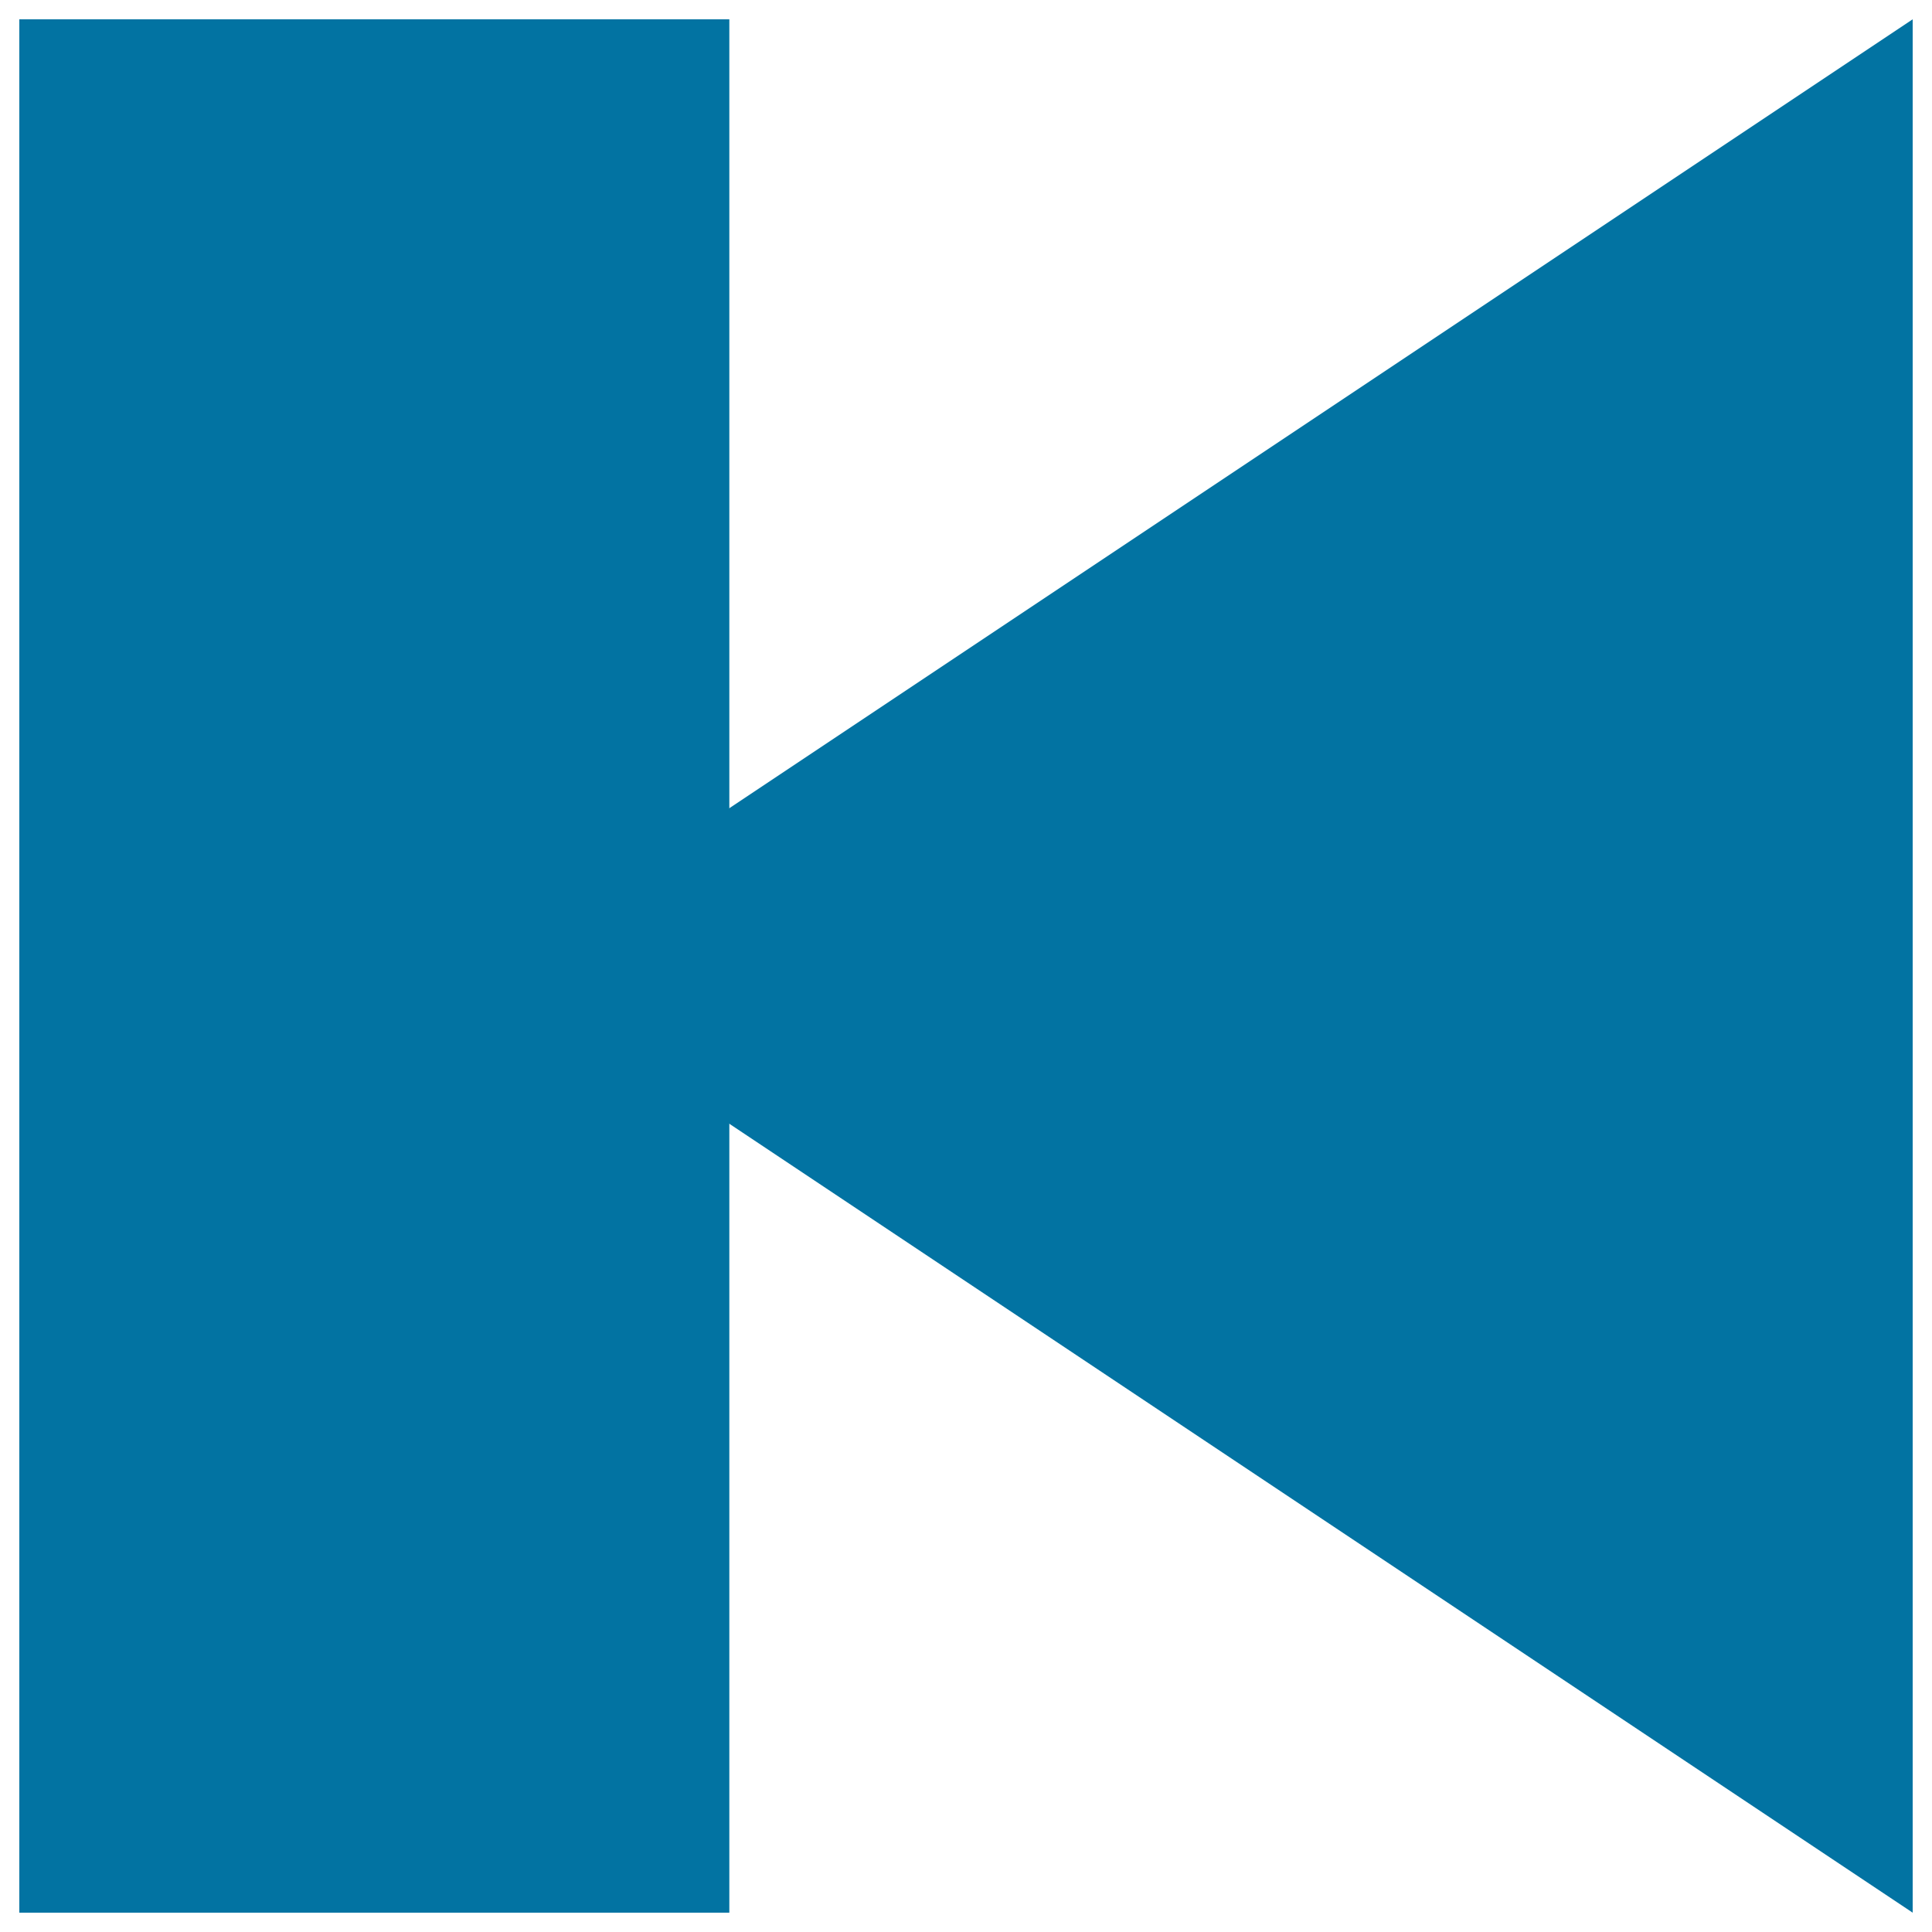 <svg xmlns="http://www.w3.org/2000/svg" viewBox="0 0 1000 1000" style="fill:#0273a2">
<title>Data Leftleft SVG icon</title>
<path d="M10,10h367.5v980H10V10L10,10z"/><path d="M990,990L255,500L990,10V990z"/>
</svg>